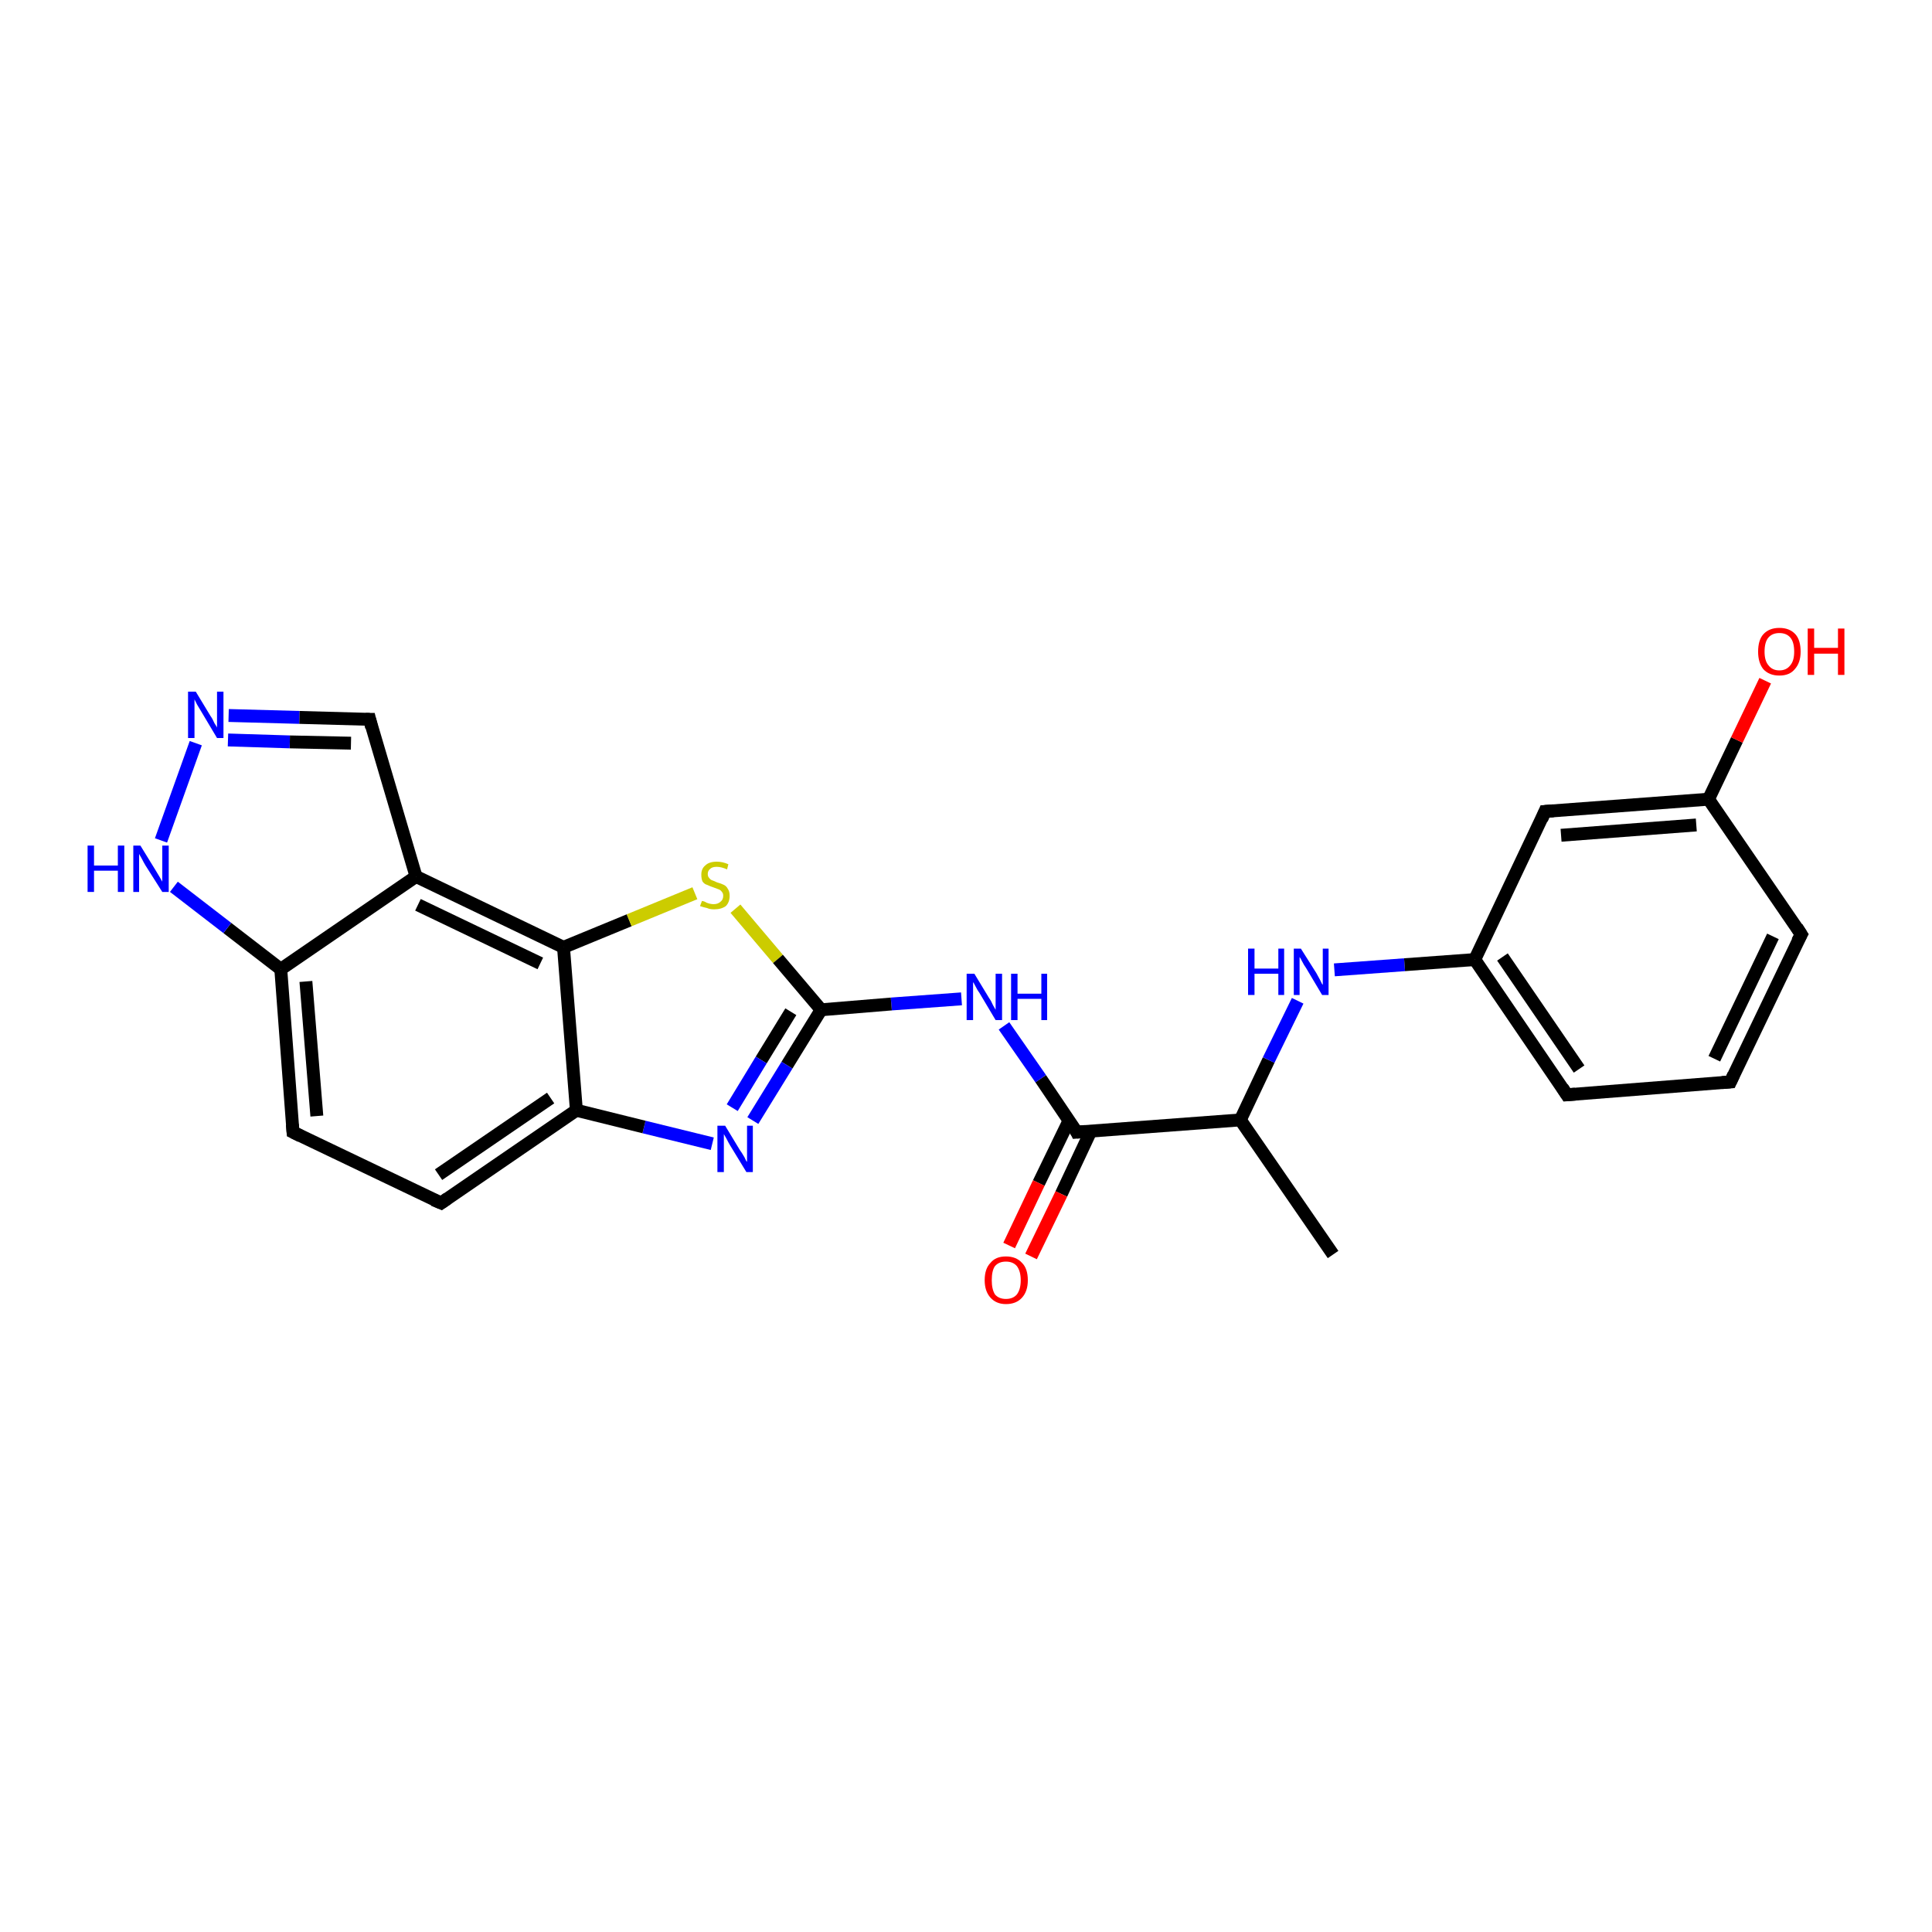 <?xml version='1.0' encoding='iso-8859-1'?>
<svg version='1.1' baseProfile='full'
              xmlns='http://www.w3.org/2000/svg'
                      xmlns:rdkit='http://www.rdkit.org/xml'
                      xmlns:xlink='http://www.w3.org/1999/xlink'
                  xml:space='preserve'
width='300px' height='300px' viewBox='0 0 300 300'>
<!-- END OF HEADER -->
<rect style='opacity:1.0;fill:#FFFFFF;stroke:none' width='300.0' height='300.0' x='0.0' y='0.0'> </rect>
<path class='bond-0 atom-0 atom-1' d='M 207.0,194.8 L 192.6,173.9' style='fill:none;fill-rule:evenodd;stroke:#000000;stroke-width:2.0px;stroke-linecap:butt;stroke-linejoin:miter;stroke-opacity:1' />
<path class='bond-1 atom-1 atom-2' d='M 192.6,173.9 L 197.0,164.6' style='fill:none;fill-rule:evenodd;stroke:#000000;stroke-width:2.0px;stroke-linecap:butt;stroke-linejoin:miter;stroke-opacity:1' />
<path class='bond-1 atom-1 atom-2' d='M 197.0,164.6 L 201.5,155.4' style='fill:none;fill-rule:evenodd;stroke:#0000FF;stroke-width:2.0px;stroke-linecap:butt;stroke-linejoin:miter;stroke-opacity:1' />
<path class='bond-2 atom-2 atom-3' d='M 207.2,150.6 L 218.1,149.8' style='fill:none;fill-rule:evenodd;stroke:#0000FF;stroke-width:2.0px;stroke-linecap:butt;stroke-linejoin:miter;stroke-opacity:1' />
<path class='bond-2 atom-2 atom-3' d='M 218.1,149.8 L 229.0,149.0' style='fill:none;fill-rule:evenodd;stroke:#000000;stroke-width:2.0px;stroke-linecap:butt;stroke-linejoin:miter;stroke-opacity:1' />
<path class='bond-3 atom-3 atom-4' d='M 229.0,149.0 L 243.3,170.0' style='fill:none;fill-rule:evenodd;stroke:#000000;stroke-width:2.0px;stroke-linecap:butt;stroke-linejoin:miter;stroke-opacity:1' />
<path class='bond-3 atom-3 atom-4' d='M 233.3,148.6 L 245.2,166.0' style='fill:none;fill-rule:evenodd;stroke:#000000;stroke-width:2.0px;stroke-linecap:butt;stroke-linejoin:miter;stroke-opacity:1' />
<path class='bond-4 atom-4 atom-5' d='M 243.3,170.0 L 268.7,168.0' style='fill:none;fill-rule:evenodd;stroke:#000000;stroke-width:2.0px;stroke-linecap:butt;stroke-linejoin:miter;stroke-opacity:1' />
<path class='bond-5 atom-5 atom-6' d='M 268.7,168.0 L 279.7,145.1' style='fill:none;fill-rule:evenodd;stroke:#000000;stroke-width:2.0px;stroke-linecap:butt;stroke-linejoin:miter;stroke-opacity:1' />
<path class='bond-5 atom-5 atom-6' d='M 266.2,164.4 L 275.3,145.4' style='fill:none;fill-rule:evenodd;stroke:#000000;stroke-width:2.0px;stroke-linecap:butt;stroke-linejoin:miter;stroke-opacity:1' />
<path class='bond-6 atom-6 atom-7' d='M 279.7,145.1 L 265.3,124.1' style='fill:none;fill-rule:evenodd;stroke:#000000;stroke-width:2.0px;stroke-linecap:butt;stroke-linejoin:miter;stroke-opacity:1' />
<path class='bond-7 atom-7 atom-8' d='M 265.3,124.1 L 269.7,114.9' style='fill:none;fill-rule:evenodd;stroke:#000000;stroke-width:2.0px;stroke-linecap:butt;stroke-linejoin:miter;stroke-opacity:1' />
<path class='bond-7 atom-7 atom-8' d='M 269.7,114.9 L 274.1,105.7' style='fill:none;fill-rule:evenodd;stroke:#FF0000;stroke-width:2.0px;stroke-linecap:butt;stroke-linejoin:miter;stroke-opacity:1' />
<path class='bond-8 atom-7 atom-9' d='M 265.3,124.1 L 239.9,126.0' style='fill:none;fill-rule:evenodd;stroke:#000000;stroke-width:2.0px;stroke-linecap:butt;stroke-linejoin:miter;stroke-opacity:1' />
<path class='bond-8 atom-7 atom-9' d='M 263.4,128.1 L 242.4,129.7' style='fill:none;fill-rule:evenodd;stroke:#000000;stroke-width:2.0px;stroke-linecap:butt;stroke-linejoin:miter;stroke-opacity:1' />
<path class='bond-9 atom-1 atom-10' d='M 192.6,173.9 L 167.2,175.8' style='fill:none;fill-rule:evenodd;stroke:#000000;stroke-width:2.0px;stroke-linecap:butt;stroke-linejoin:miter;stroke-opacity:1' />
<path class='bond-10 atom-10 atom-11' d='M 166.0,174.0 L 161.3,183.7' style='fill:none;fill-rule:evenodd;stroke:#000000;stroke-width:2.0px;stroke-linecap:butt;stroke-linejoin:miter;stroke-opacity:1' />
<path class='bond-10 atom-10 atom-11' d='M 161.3,183.7 L 156.7,193.4' style='fill:none;fill-rule:evenodd;stroke:#FF0000;stroke-width:2.0px;stroke-linecap:butt;stroke-linejoin:miter;stroke-opacity:1' />
<path class='bond-10 atom-10 atom-11' d='M 169.4,175.6 L 164.8,185.4' style='fill:none;fill-rule:evenodd;stroke:#000000;stroke-width:2.0px;stroke-linecap:butt;stroke-linejoin:miter;stroke-opacity:1' />
<path class='bond-10 atom-10 atom-11' d='M 164.8,185.4 L 160.1,195.1' style='fill:none;fill-rule:evenodd;stroke:#FF0000;stroke-width:2.0px;stroke-linecap:butt;stroke-linejoin:miter;stroke-opacity:1' />
<path class='bond-11 atom-10 atom-12' d='M 167.2,175.8 L 161.6,167.5' style='fill:none;fill-rule:evenodd;stroke:#000000;stroke-width:2.0px;stroke-linecap:butt;stroke-linejoin:miter;stroke-opacity:1' />
<path class='bond-11 atom-10 atom-12' d='M 161.6,167.5 L 155.9,159.3' style='fill:none;fill-rule:evenodd;stroke:#0000FF;stroke-width:2.0px;stroke-linecap:butt;stroke-linejoin:miter;stroke-opacity:1' />
<path class='bond-12 atom-12 atom-13' d='M 149.3,155.1 L 138.4,155.9' style='fill:none;fill-rule:evenodd;stroke:#0000FF;stroke-width:2.0px;stroke-linecap:butt;stroke-linejoin:miter;stroke-opacity:1' />
<path class='bond-12 atom-12 atom-13' d='M 138.4,155.9 L 127.5,156.8' style='fill:none;fill-rule:evenodd;stroke:#000000;stroke-width:2.0px;stroke-linecap:butt;stroke-linejoin:miter;stroke-opacity:1' />
<path class='bond-13 atom-13 atom-14' d='M 127.5,156.8 L 122.2,165.4' style='fill:none;fill-rule:evenodd;stroke:#000000;stroke-width:2.0px;stroke-linecap:butt;stroke-linejoin:miter;stroke-opacity:1' />
<path class='bond-13 atom-13 atom-14' d='M 122.2,165.4 L 116.9,174.0' style='fill:none;fill-rule:evenodd;stroke:#0000FF;stroke-width:2.0px;stroke-linecap:butt;stroke-linejoin:miter;stroke-opacity:1' />
<path class='bond-13 atom-13 atom-14' d='M 122.8,157.1 L 118.2,164.6' style='fill:none;fill-rule:evenodd;stroke:#000000;stroke-width:2.0px;stroke-linecap:butt;stroke-linejoin:miter;stroke-opacity:1' />
<path class='bond-13 atom-13 atom-14' d='M 118.2,164.6 L 113.7,172.0' style='fill:none;fill-rule:evenodd;stroke:#0000FF;stroke-width:2.0px;stroke-linecap:butt;stroke-linejoin:miter;stroke-opacity:1' />
<path class='bond-14 atom-14 atom-15' d='M 110.6,177.6 L 100.0,175.0' style='fill:none;fill-rule:evenodd;stroke:#0000FF;stroke-width:2.0px;stroke-linecap:butt;stroke-linejoin:miter;stroke-opacity:1' />
<path class='bond-14 atom-14 atom-15' d='M 100.0,175.0 L 89.5,172.4' style='fill:none;fill-rule:evenodd;stroke:#000000;stroke-width:2.0px;stroke-linecap:butt;stroke-linejoin:miter;stroke-opacity:1' />
<path class='bond-15 atom-15 atom-16' d='M 89.5,172.4 L 68.5,186.8' style='fill:none;fill-rule:evenodd;stroke:#000000;stroke-width:2.0px;stroke-linecap:butt;stroke-linejoin:miter;stroke-opacity:1' />
<path class='bond-15 atom-15 atom-16' d='M 85.5,170.5 L 68.1,182.4' style='fill:none;fill-rule:evenodd;stroke:#000000;stroke-width:2.0px;stroke-linecap:butt;stroke-linejoin:miter;stroke-opacity:1' />
<path class='bond-16 atom-16 atom-17' d='M 68.5,186.8 L 45.5,175.8' style='fill:none;fill-rule:evenodd;stroke:#000000;stroke-width:2.0px;stroke-linecap:butt;stroke-linejoin:miter;stroke-opacity:1' />
<path class='bond-17 atom-17 atom-18' d='M 45.5,175.8 L 43.6,150.5' style='fill:none;fill-rule:evenodd;stroke:#000000;stroke-width:2.0px;stroke-linecap:butt;stroke-linejoin:miter;stroke-opacity:1' />
<path class='bond-17 atom-17 atom-18' d='M 49.2,173.3 L 47.5,152.4' style='fill:none;fill-rule:evenodd;stroke:#000000;stroke-width:2.0px;stroke-linecap:butt;stroke-linejoin:miter;stroke-opacity:1' />
<path class='bond-18 atom-18 atom-19' d='M 43.6,150.5 L 35.3,144.1' style='fill:none;fill-rule:evenodd;stroke:#000000;stroke-width:2.0px;stroke-linecap:butt;stroke-linejoin:miter;stroke-opacity:1' />
<path class='bond-18 atom-18 atom-19' d='M 35.3,144.1 L 27.0,137.7' style='fill:none;fill-rule:evenodd;stroke:#0000FF;stroke-width:2.0px;stroke-linecap:butt;stroke-linejoin:miter;stroke-opacity:1' />
<path class='bond-19 atom-19 atom-20' d='M 25.0,130.5 L 30.4,115.4' style='fill:none;fill-rule:evenodd;stroke:#0000FF;stroke-width:2.0px;stroke-linecap:butt;stroke-linejoin:miter;stroke-opacity:1' />
<path class='bond-20 atom-20 atom-21' d='M 35.5,111.1 L 46.5,111.4' style='fill:none;fill-rule:evenodd;stroke:#0000FF;stroke-width:2.0px;stroke-linecap:butt;stroke-linejoin:miter;stroke-opacity:1' />
<path class='bond-20 atom-20 atom-21' d='M 46.5,111.4 L 57.4,111.7' style='fill:none;fill-rule:evenodd;stroke:#000000;stroke-width:2.0px;stroke-linecap:butt;stroke-linejoin:miter;stroke-opacity:1' />
<path class='bond-20 atom-20 atom-21' d='M 35.4,114.9 L 45.0,115.2' style='fill:none;fill-rule:evenodd;stroke:#0000FF;stroke-width:2.0px;stroke-linecap:butt;stroke-linejoin:miter;stroke-opacity:1' />
<path class='bond-20 atom-20 atom-21' d='M 45.0,115.2 L 54.5,115.4' style='fill:none;fill-rule:evenodd;stroke:#000000;stroke-width:2.0px;stroke-linecap:butt;stroke-linejoin:miter;stroke-opacity:1' />
<path class='bond-21 atom-21 atom-22' d='M 57.4,111.7 L 64.6,136.1' style='fill:none;fill-rule:evenodd;stroke:#000000;stroke-width:2.0px;stroke-linecap:butt;stroke-linejoin:miter;stroke-opacity:1' />
<path class='bond-22 atom-22 atom-23' d='M 64.6,136.1 L 87.5,147.1' style='fill:none;fill-rule:evenodd;stroke:#000000;stroke-width:2.0px;stroke-linecap:butt;stroke-linejoin:miter;stroke-opacity:1' />
<path class='bond-22 atom-22 atom-23' d='M 64.9,140.5 L 83.9,149.6' style='fill:none;fill-rule:evenodd;stroke:#000000;stroke-width:2.0px;stroke-linecap:butt;stroke-linejoin:miter;stroke-opacity:1' />
<path class='bond-23 atom-23 atom-24' d='M 87.5,147.1 L 97.7,142.9' style='fill:none;fill-rule:evenodd;stroke:#000000;stroke-width:2.0px;stroke-linecap:butt;stroke-linejoin:miter;stroke-opacity:1' />
<path class='bond-23 atom-23 atom-24' d='M 97.7,142.9 L 107.9,138.7' style='fill:none;fill-rule:evenodd;stroke:#CCCC00;stroke-width:2.0px;stroke-linecap:butt;stroke-linejoin:miter;stroke-opacity:1' />
<path class='bond-24 atom-9 atom-3' d='M 239.9,126.0 L 229.0,149.0' style='fill:none;fill-rule:evenodd;stroke:#000000;stroke-width:2.0px;stroke-linecap:butt;stroke-linejoin:miter;stroke-opacity:1' />
<path class='bond-25 atom-24 atom-13' d='M 114.2,141.1 L 120.8,148.9' style='fill:none;fill-rule:evenodd;stroke:#CCCC00;stroke-width:2.0px;stroke-linecap:butt;stroke-linejoin:miter;stroke-opacity:1' />
<path class='bond-25 atom-24 atom-13' d='M 120.8,148.9 L 127.5,156.8' style='fill:none;fill-rule:evenodd;stroke:#000000;stroke-width:2.0px;stroke-linecap:butt;stroke-linejoin:miter;stroke-opacity:1' />
<path class='bond-26 atom-23 atom-15' d='M 87.5,147.1 L 89.5,172.4' style='fill:none;fill-rule:evenodd;stroke:#000000;stroke-width:2.0px;stroke-linecap:butt;stroke-linejoin:miter;stroke-opacity:1' />
<path class='bond-27 atom-22 atom-18' d='M 64.6,136.1 L 43.6,150.5' style='fill:none;fill-rule:evenodd;stroke:#000000;stroke-width:2.0px;stroke-linecap:butt;stroke-linejoin:miter;stroke-opacity:1' />
<path d='M 242.6,168.9 L 243.3,170.0 L 244.6,169.9' style='fill:none;stroke:#000000;stroke-width:2.0px;stroke-linecap:butt;stroke-linejoin:miter;stroke-opacity:1;' />
<path d='M 267.4,168.1 L 268.7,168.0 L 269.2,166.9' style='fill:none;stroke:#000000;stroke-width:2.0px;stroke-linecap:butt;stroke-linejoin:miter;stroke-opacity:1;' />
<path d='M 279.1,146.2 L 279.7,145.1 L 279.0,144.0' style='fill:none;stroke:#000000;stroke-width:2.0px;stroke-linecap:butt;stroke-linejoin:miter;stroke-opacity:1;' />
<path d='M 241.2,125.9 L 239.9,126.0 L 239.4,127.2' style='fill:none;stroke:#000000;stroke-width:2.0px;stroke-linecap:butt;stroke-linejoin:miter;stroke-opacity:1;' />
<path d='M 168.5,175.7 L 167.2,175.8 L 167.0,175.4' style='fill:none;stroke:#000000;stroke-width:2.0px;stroke-linecap:butt;stroke-linejoin:miter;stroke-opacity:1;' />
<path d='M 69.5,186.1 L 68.5,186.8 L 67.3,186.3' style='fill:none;stroke:#000000;stroke-width:2.0px;stroke-linecap:butt;stroke-linejoin:miter;stroke-opacity:1;' />
<path d='M 46.7,176.4 L 45.5,175.8 L 45.4,174.6' style='fill:none;stroke:#000000;stroke-width:2.0px;stroke-linecap:butt;stroke-linejoin:miter;stroke-opacity:1;' />
<path d='M 56.8,111.7 L 57.4,111.7 L 57.7,112.9' style='fill:none;stroke:#000000;stroke-width:2.0px;stroke-linecap:butt;stroke-linejoin:miter;stroke-opacity:1;' />
<path class='atom-2' d='M 193.8 147.3
L 194.8 147.3
L 194.8 150.4
L 198.5 150.4
L 198.5 147.3
L 199.4 147.3
L 199.4 154.5
L 198.5 154.5
L 198.5 151.2
L 194.8 151.2
L 194.8 154.5
L 193.8 154.5
L 193.8 147.3
' fill='#0000FF'/>
<path class='atom-2' d='M 202.0 147.3
L 204.4 151.1
Q 204.6 151.5, 205.0 152.2
Q 205.3 152.9, 205.4 152.9
L 205.4 147.3
L 206.3 147.3
L 206.3 154.5
L 205.3 154.5
L 202.8 150.3
Q 202.5 149.9, 202.2 149.3
Q 201.9 148.7, 201.8 148.6
L 201.8 154.5
L 200.9 154.5
L 200.9 147.3
L 202.0 147.3
' fill='#0000FF'/>
<path class='atom-8' d='M 273.0 101.2
Q 273.0 99.4, 273.8 98.5
Q 274.7 97.5, 276.3 97.5
Q 277.9 97.5, 278.8 98.5
Q 279.6 99.4, 279.6 101.2
Q 279.6 102.9, 278.7 103.9
Q 277.9 104.9, 276.3 104.9
Q 274.7 104.9, 273.8 103.9
Q 273.0 102.9, 273.0 101.2
M 276.3 104.1
Q 277.4 104.1, 278.0 103.3
Q 278.6 102.6, 278.6 101.2
Q 278.6 99.7, 278.0 99.0
Q 277.4 98.3, 276.3 98.3
Q 275.2 98.3, 274.6 99.0
Q 274.0 99.7, 274.0 101.2
Q 274.0 102.6, 274.6 103.3
Q 275.2 104.1, 276.3 104.1
' fill='#FF0000'/>
<path class='atom-8' d='M 280.7 97.6
L 281.7 97.6
L 281.7 100.6
L 285.4 100.6
L 285.4 97.6
L 286.4 97.6
L 286.4 104.8
L 285.4 104.8
L 285.4 101.5
L 281.7 101.5
L 281.7 104.8
L 280.7 104.8
L 280.7 97.6
' fill='#FF0000'/>
<path class='atom-11' d='M 152.9 198.8
Q 152.9 197.0, 153.8 196.1
Q 154.6 195.1, 156.2 195.1
Q 157.8 195.1, 158.7 196.1
Q 159.6 197.0, 159.6 198.8
Q 159.6 200.5, 158.7 201.5
Q 157.8 202.5, 156.2 202.5
Q 154.7 202.5, 153.8 201.5
Q 152.9 200.5, 152.9 198.8
M 156.2 201.7
Q 157.3 201.7, 157.9 201.0
Q 158.5 200.2, 158.5 198.8
Q 158.5 197.4, 157.9 196.6
Q 157.3 195.9, 156.2 195.9
Q 155.1 195.9, 154.5 196.6
Q 154.0 197.3, 154.0 198.8
Q 154.0 200.2, 154.5 201.0
Q 155.1 201.7, 156.2 201.7
' fill='#FF0000'/>
<path class='atom-12' d='M 151.3 151.2
L 153.6 155.0
Q 153.9 155.4, 154.2 156.1
Q 154.6 156.8, 154.6 156.8
L 154.6 151.2
L 155.6 151.2
L 155.6 158.4
L 154.6 158.4
L 152.1 154.2
Q 151.8 153.8, 151.5 153.2
Q 151.2 152.6, 151.1 152.5
L 151.1 158.4
L 150.1 158.4
L 150.1 151.2
L 151.3 151.2
' fill='#0000FF'/>
<path class='atom-12' d='M 157.0 151.2
L 158.0 151.2
L 158.0 154.3
L 161.7 154.3
L 161.7 151.2
L 162.6 151.2
L 162.6 158.4
L 161.7 158.4
L 161.7 155.1
L 158.0 155.1
L 158.0 158.4
L 157.0 158.4
L 157.0 151.2
' fill='#0000FF'/>
<path class='atom-14' d='M 112.6 174.8
L 114.9 178.6
Q 115.2 179.0, 115.6 179.7
Q 115.9 180.4, 116.0 180.4
L 116.0 174.8
L 116.9 174.8
L 116.9 182.0
L 115.9 182.0
L 113.4 177.9
Q 113.1 177.4, 112.8 176.8
Q 112.5 176.3, 112.4 176.1
L 112.4 182.0
L 111.4 182.0
L 111.4 174.8
L 112.6 174.8
' fill='#0000FF'/>
<path class='atom-19' d='M 13.6 131.3
L 14.6 131.3
L 14.6 134.4
L 18.3 134.4
L 18.3 131.3
L 19.3 131.3
L 19.3 138.5
L 18.3 138.5
L 18.3 135.2
L 14.6 135.2
L 14.6 138.5
L 13.6 138.5
L 13.6 131.3
' fill='#0000FF'/>
<path class='atom-19' d='M 21.8 131.3
L 24.2 135.2
Q 24.4 135.5, 24.8 136.2
Q 25.2 136.9, 25.2 136.9
L 25.2 131.3
L 26.2 131.3
L 26.2 138.5
L 25.2 138.5
L 22.6 134.4
Q 22.3 133.9, 22.0 133.3
Q 21.7 132.8, 21.6 132.6
L 21.6 138.5
L 20.7 138.5
L 20.7 131.3
L 21.8 131.3
' fill='#0000FF'/>
<path class='atom-20' d='M 30.4 107.4
L 32.7 111.2
Q 33.0 111.6, 33.3 112.3
Q 33.7 112.9, 33.7 113.0
L 33.7 107.4
L 34.7 107.4
L 34.7 114.6
L 33.7 114.6
L 31.2 110.4
Q 30.9 109.9, 30.6 109.4
Q 30.3 108.8, 30.2 108.6
L 30.2 114.6
L 29.2 114.6
L 29.2 107.4
L 30.4 107.4
' fill='#0000FF'/>
<path class='atom-24' d='M 109.0 139.9
Q 109.1 139.9, 109.4 140.0
Q 109.7 140.2, 110.1 140.3
Q 110.5 140.4, 110.8 140.4
Q 111.5 140.4, 111.9 140.0
Q 112.3 139.7, 112.3 139.1
Q 112.3 138.7, 112.1 138.5
Q 111.9 138.2, 111.6 138.1
Q 111.3 138.0, 110.8 137.8
Q 110.2 137.6, 109.8 137.4
Q 109.4 137.3, 109.1 136.9
Q 108.9 136.5, 108.9 135.8
Q 108.9 134.9, 109.5 134.4
Q 110.1 133.8, 111.3 133.8
Q 112.2 133.8, 113.1 134.2
L 112.9 135.0
Q 112.0 134.6, 111.3 134.6
Q 110.6 134.6, 110.3 134.9
Q 109.9 135.2, 109.9 135.7
Q 109.9 136.1, 110.1 136.3
Q 110.3 136.6, 110.6 136.7
Q 110.9 136.8, 111.3 137.0
Q 112.0 137.2, 112.4 137.4
Q 112.8 137.6, 113.0 138.0
Q 113.3 138.4, 113.3 139.1
Q 113.3 140.1, 112.7 140.7
Q 112.0 141.2, 110.9 141.2
Q 110.2 141.2, 109.8 141.0
Q 109.3 140.9, 108.7 140.7
L 109.0 139.9
' fill='#CCCC00'/>
</svg>

